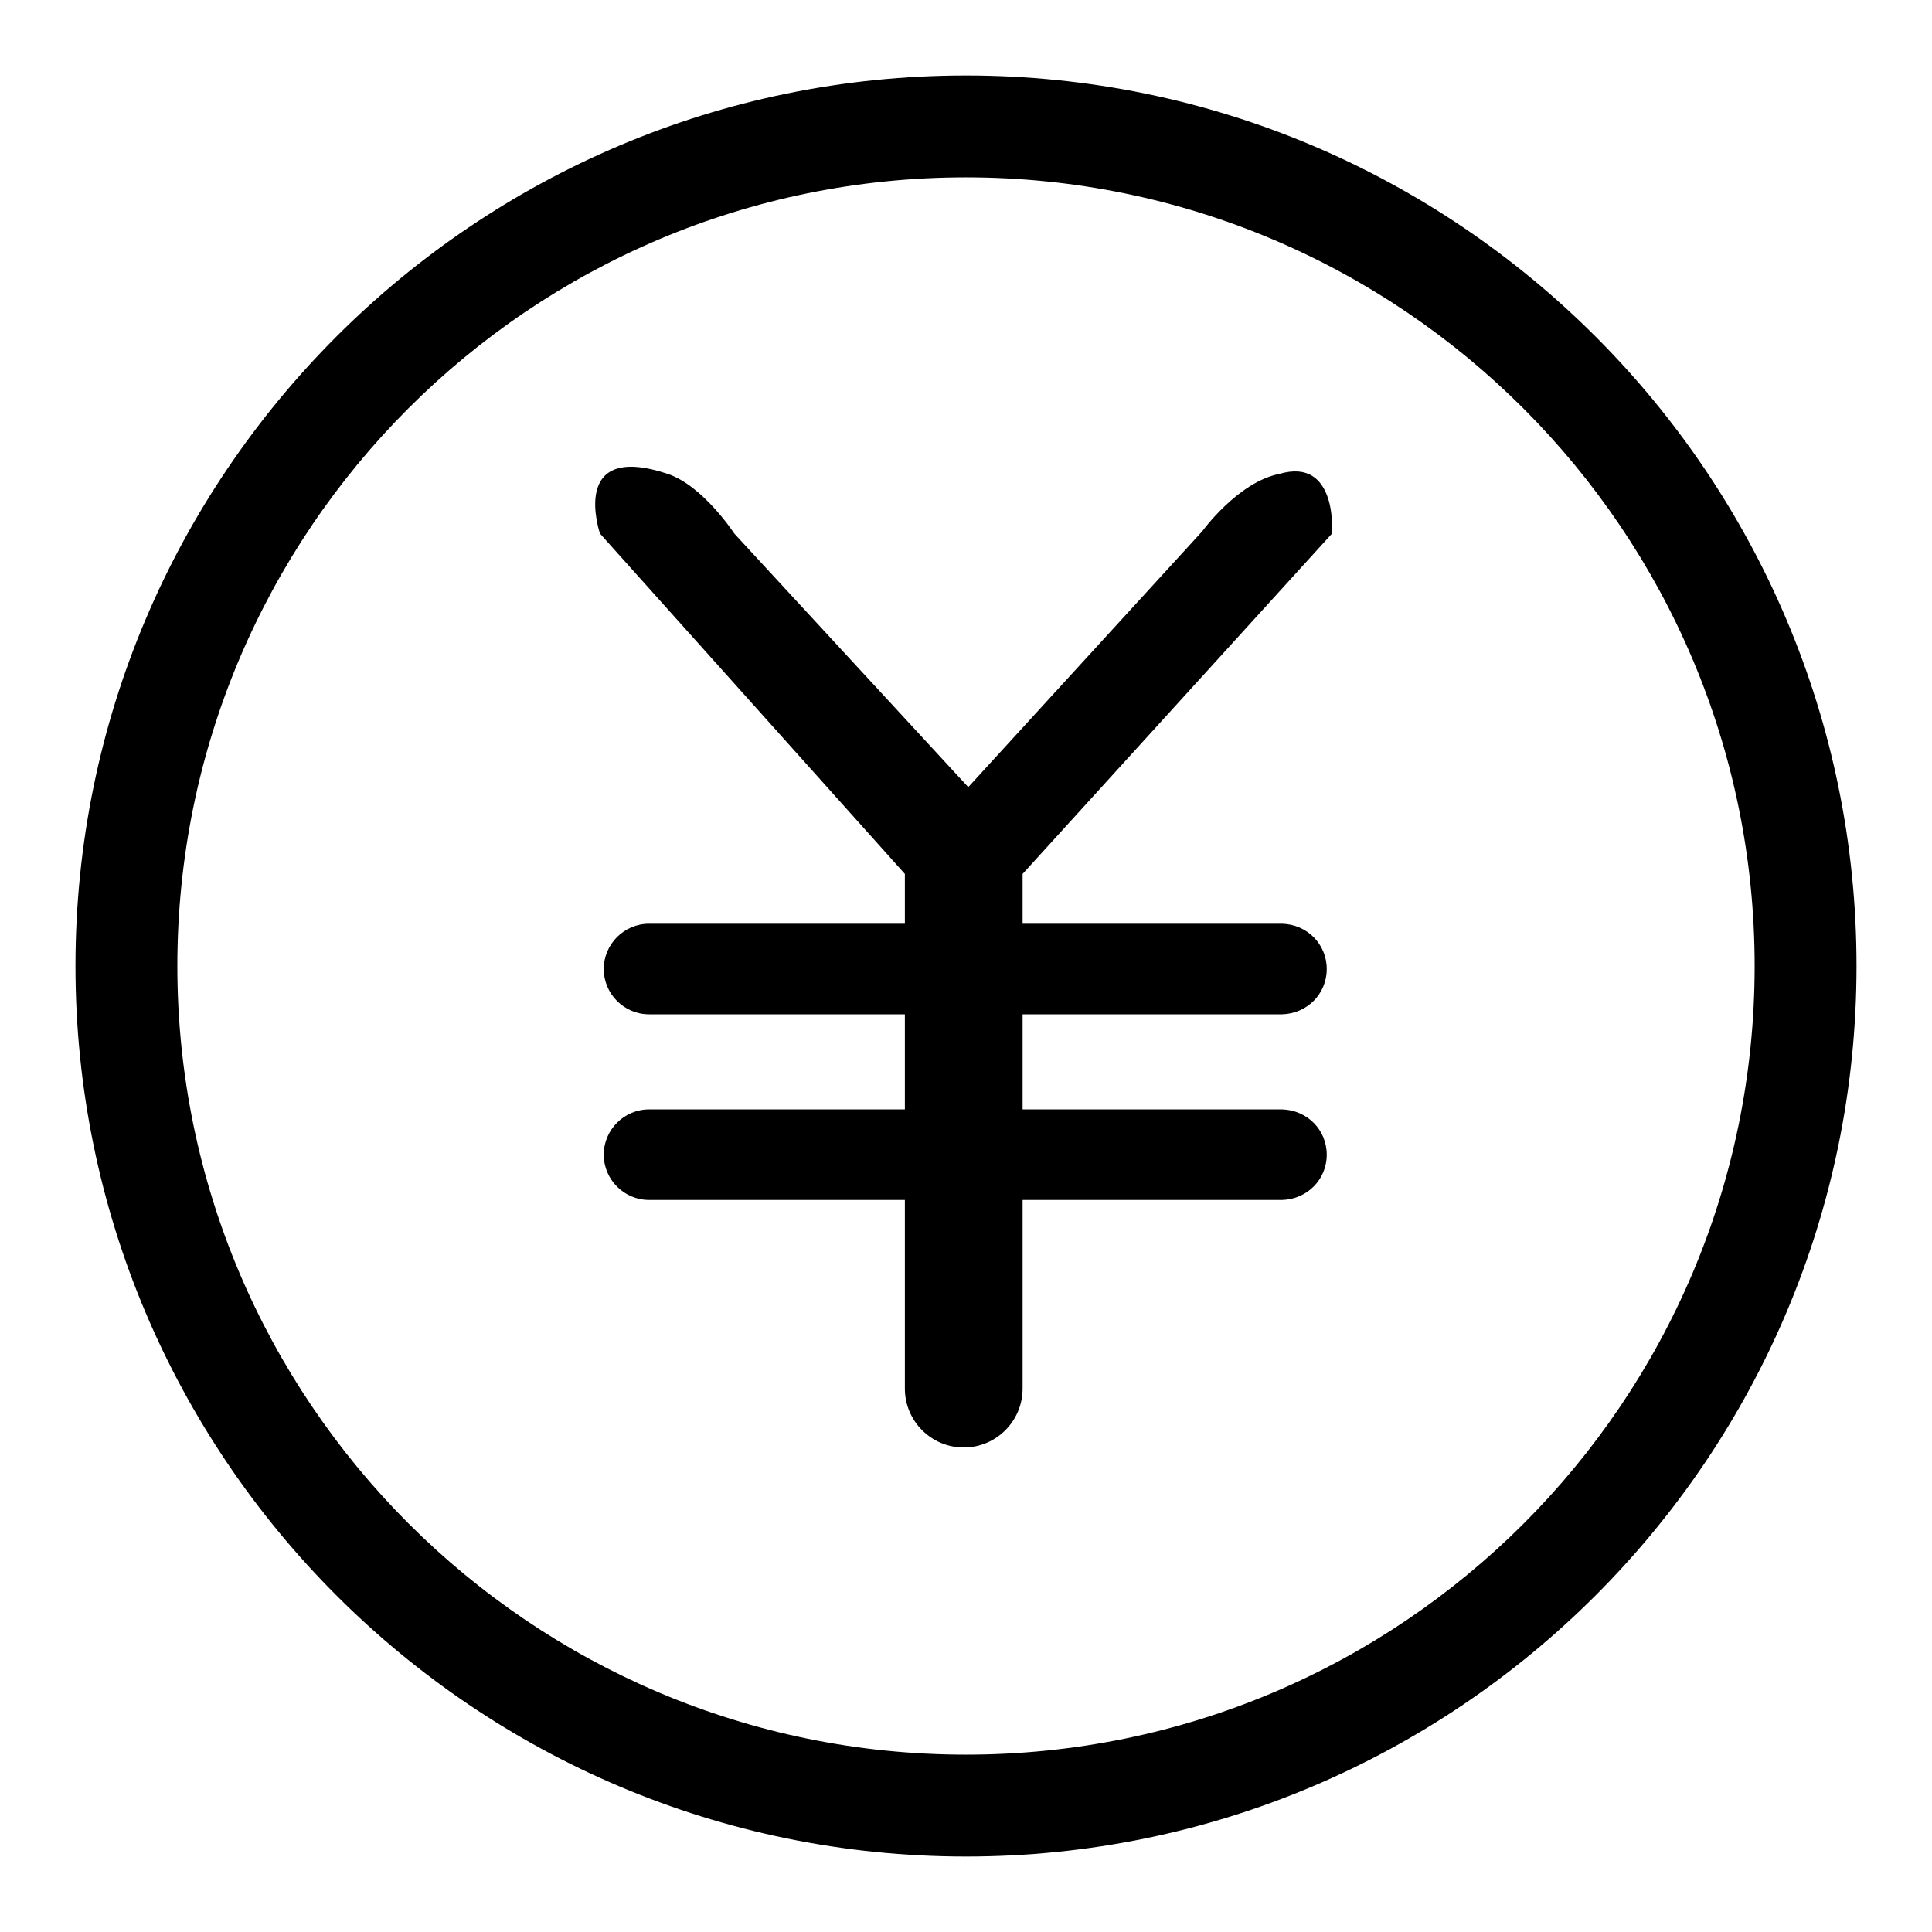 <?xml version="1.0" encoding="utf-8"?>
<!-- Svg Vector Icons : http://www.onlinewebfonts.com/icon -->
<!DOCTYPE svg PUBLIC "-//W3C//DTD SVG 1.1//EN" "http://www.w3.org/Graphics/SVG/1.1/DTD/svg11.dtd">
<svg version="1.1" xmlns="http://www.w3.org/2000/svg" xmlns:xlink="http://www.w3.org/1999/xlink" x="0px" y="0px" viewBox="0 0 256 256" enable-background="new 0 0 256 256" xml:space="preserve">
<g><g><path fill="#000000" d="M128,10C62.9,10,10,62.9,10,128c0,65.1,52.9,118,118,118c65.1,0,118-52.9,118-118C246,62.9,193.1,10,128,10z M128,232.5c-57.7,0-104.5-46.9-104.5-104.5C23.5,70.3,70.3,23.5,128,23.5c57.7,0,104.5,46.9,104.5,104.5C232.5,185.7,185.7,232.5,128,232.5z"/><path fill="#000000" d="M176.5,70.7l-41,45.1v6.6h34.4v0c3.3,0.1,5.9,2.7,5.9,6s-2.6,5.9-5.9,6l0,0h-0.1c0,0-0.1,0-0.1,0c0,0-0.1,0-0.1,0h-34.1v12.6h34.4v0c3.3,0.1,5.9,2.7,5.9,6c0,3.3-2.6,5.9-5.9,6l0,0h-0.1c0,0-0.1,0-0.1,0c0,0-0.1,0-0.1,0h-34.1v28.7l0-3.7c0,4.3-3.5,7.8-7.8,7.8c-4.3,0-7.8-3.5-7.8-7.8v3.7v-28.7H86.1c0,0-0.1,0-0.1,0c-3.3,0-6-2.7-6-6s2.7-6,6-6c0,0,0.1,0,0.1,0v0h33.8v-12.6H86.1l0,0c0,0-0.1,0-0.1,0c-3.3,0-6-2.7-6-6c0-3.3,2.7-6,6-6c0,0,0.1,0,0.1,0v0h33.8v-6.6L79.5,70.7c0,0-4.2-12.3,9-7.9c4.7,1.6,8.8,7.9,8.8,7.9l31,33.6l31-33.9c0,0,4.7-6.5,10.2-7.6C177.3,60.5,176.5,70.7,176.5,70.7z"/></g></g>
</svg>